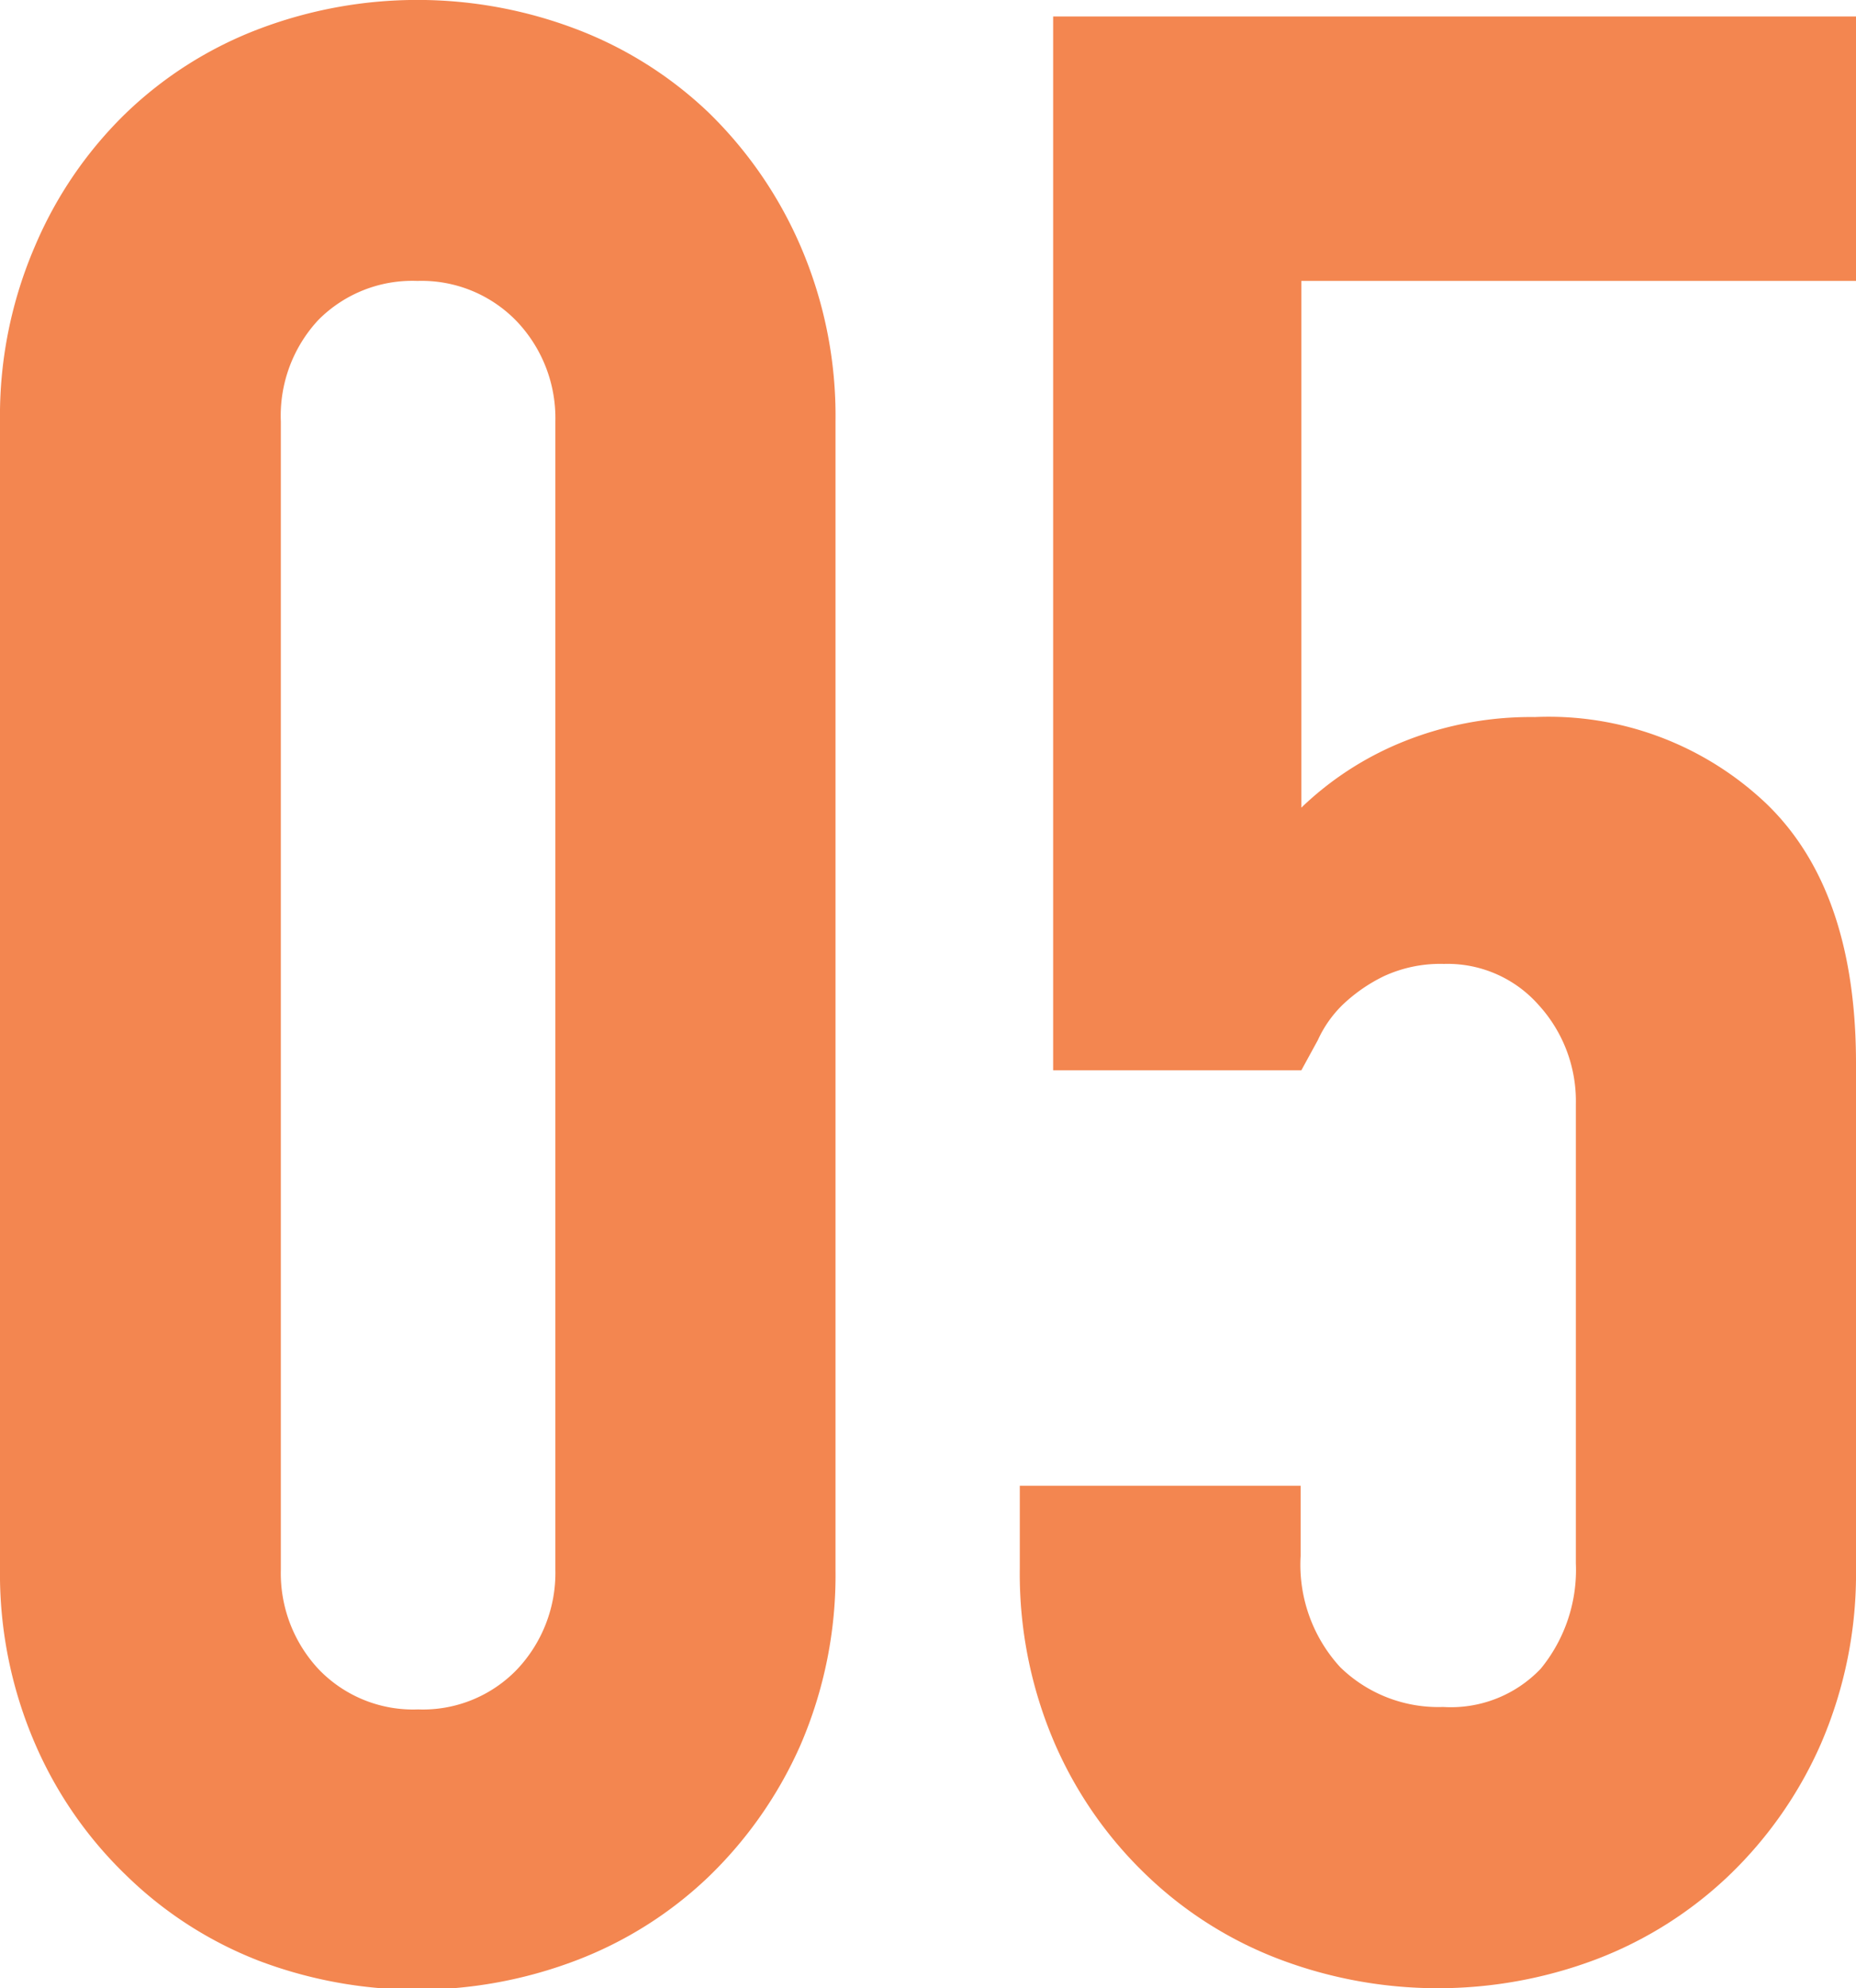 <svg xmlns="http://www.w3.org/2000/svg" viewBox="0 0 52.87 56.62"><defs><style>.cls-1{fill:#f38650;}</style></defs><g id="レイヤー_2" data-name="レイヤー 2"><g id="レイヤー_3" data-name="レイヤー 3"><path class="cls-1" d="M0,12A12.19,12.19,0,0,1,1,7,11.56,11.56,0,0,1,3.6,3.21,11.19,11.19,0,0,1,7.39.82a12.73,12.73,0,0,1,9,0,11.23,11.23,0,0,1,3.8,2.39A11.87,11.87,0,0,1,22.8,7a12.19,12.19,0,0,1,1,5v32.7a12.19,12.19,0,0,1-1,5,11.87,11.87,0,0,1-2.62,3.75,11.23,11.23,0,0,1-3.8,2.39,12.73,12.73,0,0,1-9,0A11.19,11.19,0,0,1,3.6,53.41,11.56,11.56,0,0,1,1,49.66a12.19,12.19,0,0,1-1-5Zm8,32.7a4,4,0,0,0,1.09,2.85,3.73,3.73,0,0,0,2.82,1.13,3.72,3.72,0,0,0,2.81-1.13,4,4,0,0,0,1.1-2.85V12a4,4,0,0,0-1.1-2.85A3.76,3.76,0,0,0,11.89,8,3.77,3.77,0,0,0,9.07,9.11,4,4,0,0,0,8,12Z"/><path class="cls-1" d="M52.87.47V8H37.07V23a9.08,9.08,0,0,1,2.81-1.84,9.7,9.7,0,0,1,3.84-.74,9,9,0,0,1,6.6,2.47q2.55,2.46,2.55,7.39V44.66a12.19,12.19,0,0,1-1,5,11.71,11.71,0,0,1-2.62,3.75,11.29,11.29,0,0,1-3.79,2.39,12.76,12.76,0,0,1-9,0,11.19,11.19,0,0,1-3.79-2.39,11.56,11.56,0,0,1-2.62-3.75,12.19,12.19,0,0,1-1-5V42.31h8v2a4.31,4.31,0,0,0,1.13,3.17,4,4,0,0,0,2.93,1.13,3.53,3.53,0,0,0,2.78-1.09,4.44,4.44,0,0,0,1-3V31.44a4.06,4.06,0,0,0-1.06-2.82,3.46,3.46,0,0,0-2.7-1.17,3.83,3.83,0,0,0-1.71.35,4.64,4.64,0,0,0-1.18.82,3.33,3.33,0,0,0-.7,1l-.47.86H30V.47Z"/></g></g></svg>